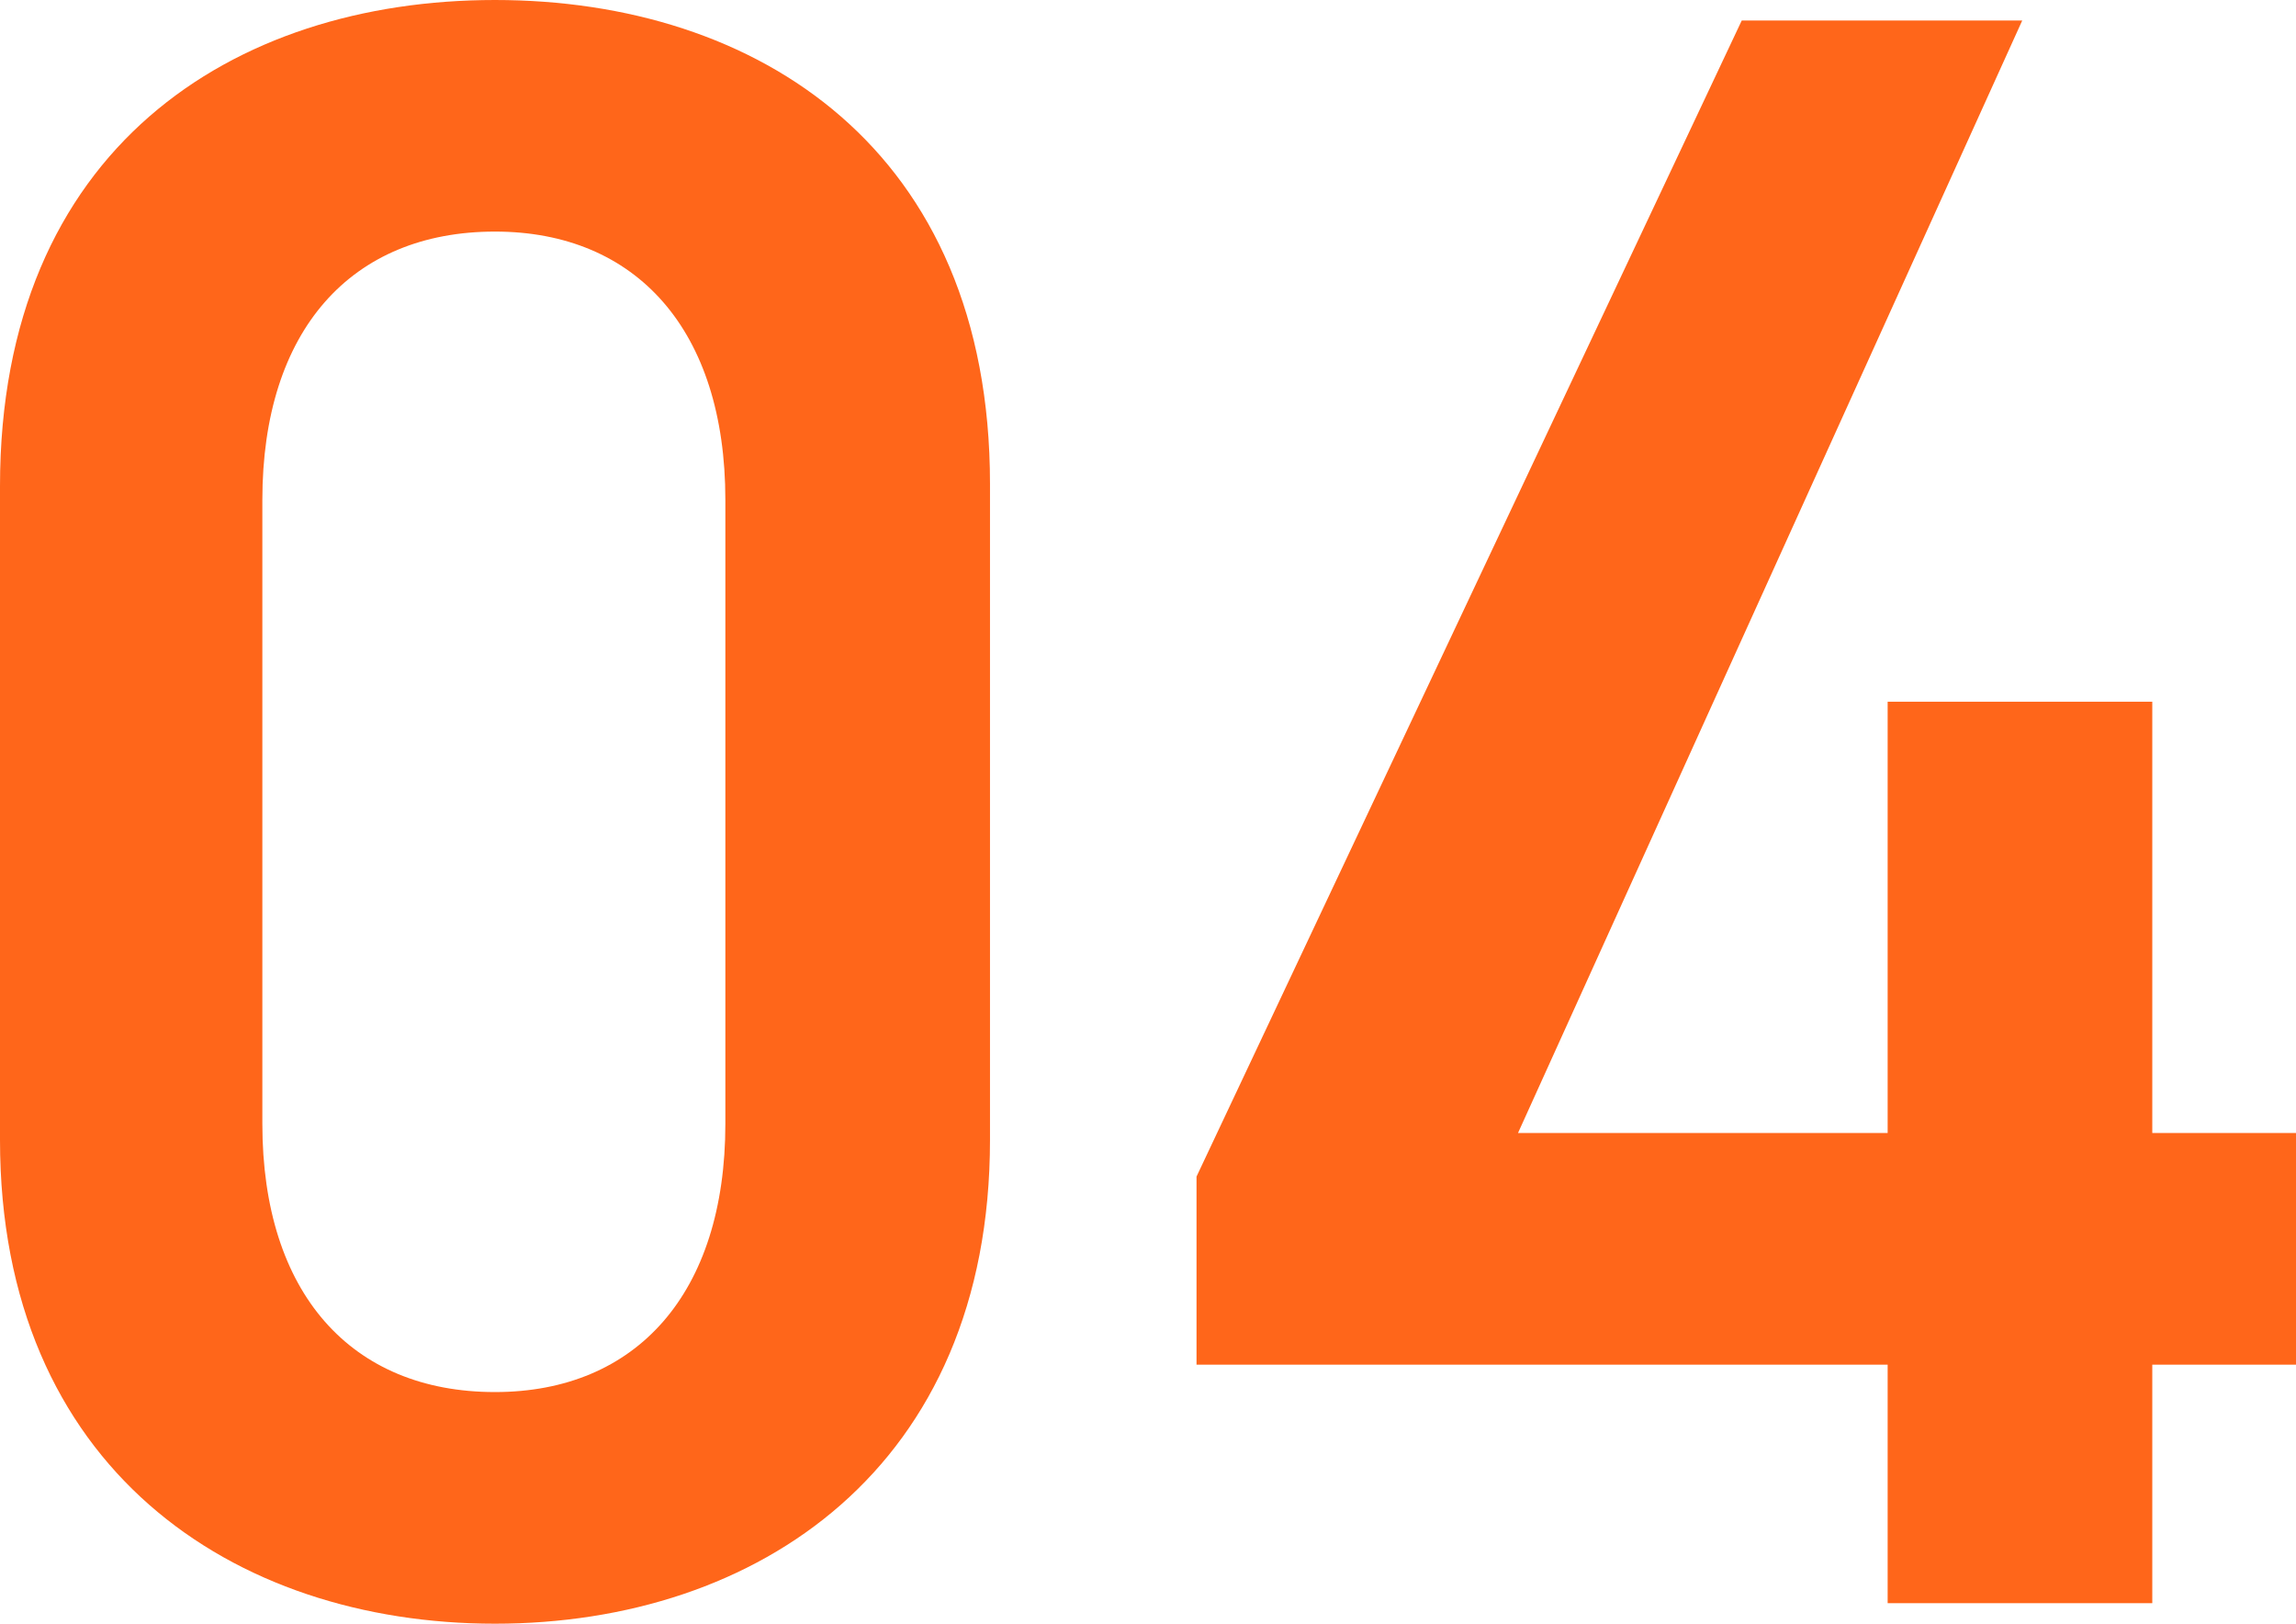 <svg xmlns="http://www.w3.org/2000/svg" width="82.422" height="58.278" viewBox="0 0 82.422 58.278">
  <g id="グループ_2233" data-name="グループ 2233" transform="translate(0)">
    <path id="パス_4807" data-name="パス 4807" d="M229.583,131.506c-9.415,0-17.768-5.6-17.768-17.367V90.677c0-12.1,8.353-17.449,17.768-17.449s17.771,5.351,17.771,17.367v23.544C247.354,125.911,239,131.506,229.583,131.506Zm0-49.966c-5.157,0-8.35,3.54-8.35,9.632v22.391c0,6.089,3.194,9.629,8.35,9.629,5.077,0,8.271-3.54,8.271-9.629V91.171C237.854,85.08,234.66,81.54,229.583,81.54Z" transform="translate(-211.815 -73.228)" fill="#ff661a"/>
    <path id="パス_4808" data-name="パス 4808" d="M258.241,73.516l-18.1,39.928H253.41V97.966h9.5v15.478h5.159v8.316h-5.159v8.56h-9.5v-8.56H228.6v-6.751l19.572-41.493Z" transform="translate(-185.647 -72.779)" fill="#ff661a"/>
  </g>
</svg>
